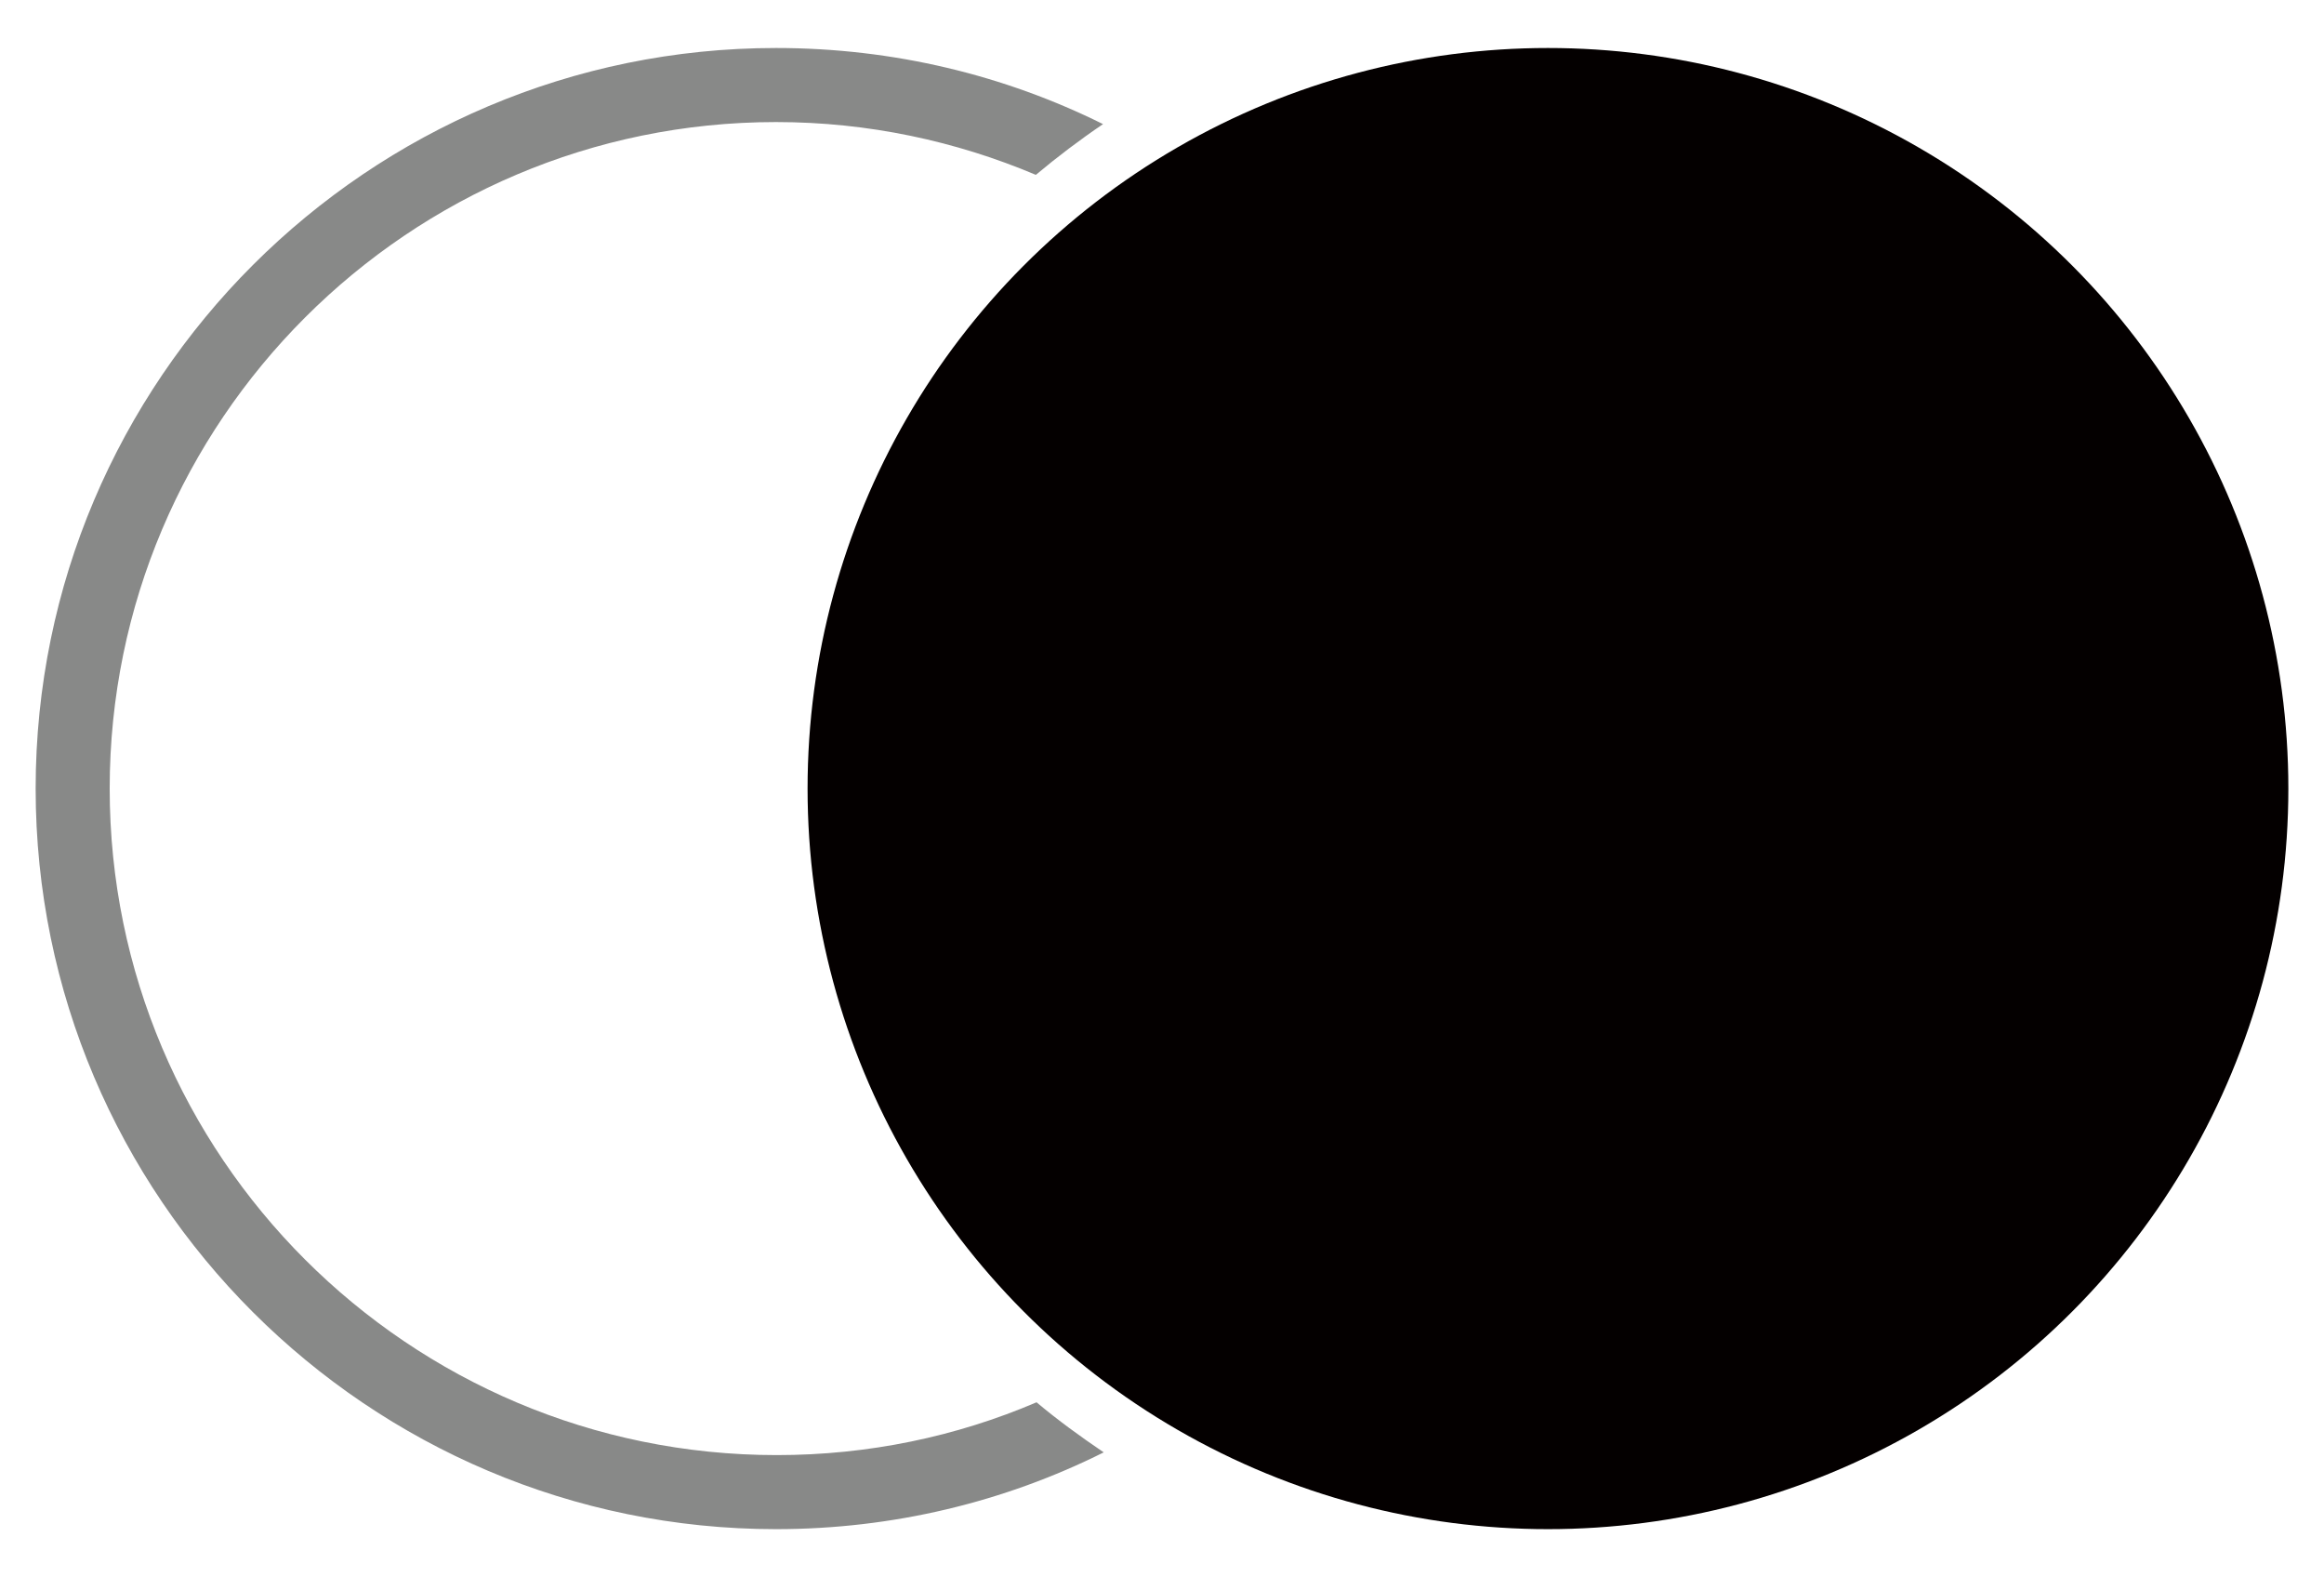 <?xml version="1.0" encoding="utf-8"?>
<!-- Generator: Adobe Illustrator 25.0.1, SVG Export Plug-In . SVG Version: 6.00 Build 0)  -->
<svg version="1.1" id="レイヤー_1" xmlns="http://www.w3.org/2000/svg" xmlns:xlink="http://www.w3.org/1999/xlink" x="0px"
	 y="0px" width="339px" height="230px" viewBox="0 0 339 230" style="enable-background:new 0 0 339 230;" xml:space="preserve">
<style type="text/css">
	.st0{fill:#888988;}
	.st1{fill:#040000;}
</style>
<g>
	<g>
		<path class="st0" d="M151.2,204.5c-11.7,5-24.5,7.7-37.9,7.7C59.6,212.2,16,168.6,16,115c0-53.6,43.6-97.2,97.2-97.2
			c13.5,0,26.3,2.8,37.9,7.7c3.1-2.6,6.4-5.1,9.8-7.4C146.6,11,130.4,7,113.2,7C53.7,7,5.2,55.4,5.2,115c0,59.6,48.5,108,108,108
			c17.1,0,33.4-4,47.8-11.2C157.6,209.5,154.3,207.1,151.2,204.5z"/>
	</g>
	<circle class="st1" cx="225.8" cy="115" r="108"/>
</g>
</svg>
